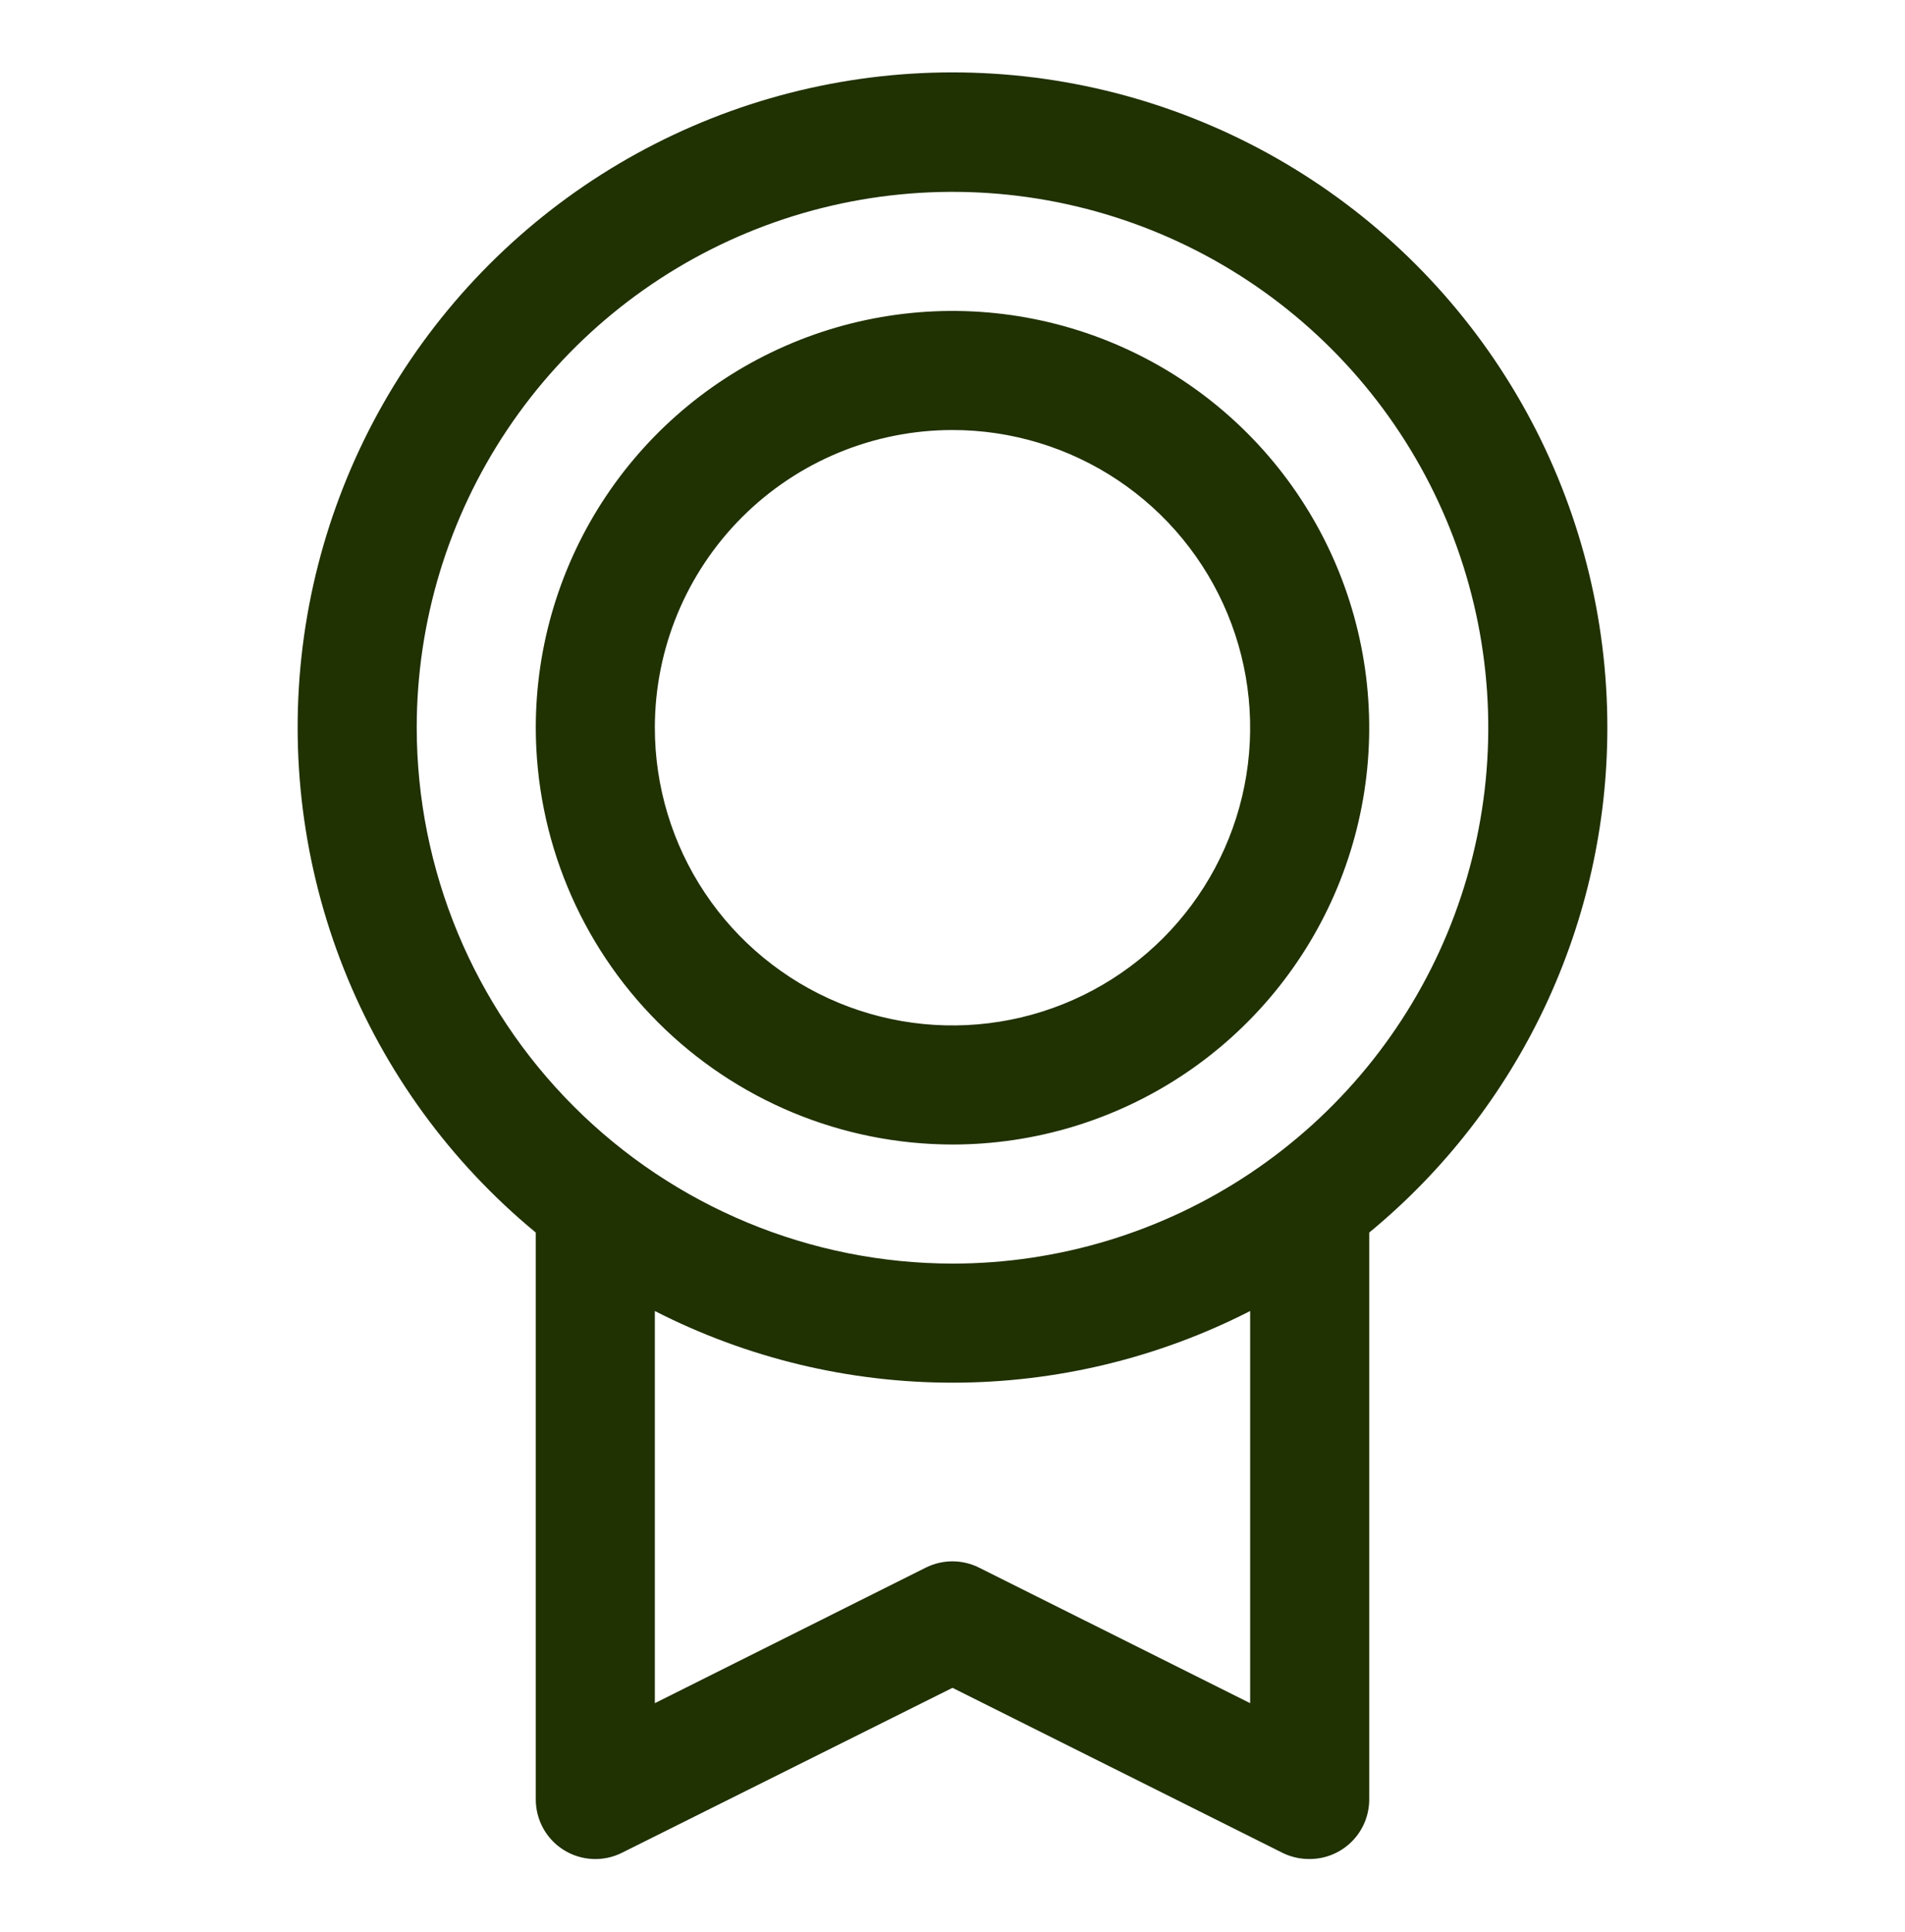 <svg width="72" height="73" viewBox="0 0 72 73" fill="none" xmlns="http://www.w3.org/2000/svg">
<path d="M60.75 27.5C60.752 23.329 59.701 19.225 57.693 15.569C55.685 11.914 52.785 8.825 49.264 6.59C45.742 4.354 41.713 3.045 37.55 2.784C33.388 2.523 29.227 3.318 25.453 5.095C21.68 6.872 18.417 9.575 15.968 12.95C13.518 16.326 11.961 20.267 11.442 24.405C10.923 28.544 11.459 32.746 12.998 36.622C14.538 40.499 17.033 43.923 20.25 46.577V68C20.25 68.384 20.348 68.761 20.534 69.096C20.721 69.432 20.99 69.714 21.317 69.915C21.643 70.117 22.016 70.232 22.399 70.249C22.782 70.267 23.164 70.186 23.507 70.014L36 63.781L48.496 70.028C48.809 70.178 49.153 70.254 49.5 70.25C50.097 70.25 50.669 70.013 51.091 69.591C51.513 69.169 51.75 68.597 51.75 68V46.577C54.565 44.259 56.832 41.346 58.388 38.047C59.944 34.749 60.751 31.147 60.75 27.5ZM15.75 27.5C15.75 23.495 16.938 19.58 19.163 16.25C21.388 12.92 24.55 10.324 28.251 8.791C31.951 7.259 36.023 6.858 39.951 7.639C43.879 8.421 47.487 10.349 50.319 13.181C53.151 16.013 55.08 19.621 55.861 23.549C56.642 27.478 56.241 31.549 54.709 35.249C53.176 38.95 50.58 42.112 47.25 44.337C43.92 46.562 40.005 47.75 36 47.75C30.631 47.744 25.484 45.609 21.688 41.812C17.891 38.016 15.756 32.869 15.75 27.5ZM47.25 64.361L37.004 59.239C36.691 59.083 36.347 59.001 35.997 59.001C35.648 59.001 35.303 59.083 34.99 59.239L24.75 64.361V49.542C28.233 51.322 32.089 52.25 36 52.25C39.911 52.25 43.767 51.322 47.25 49.542V64.361ZM36 43.25C39.115 43.25 42.16 42.326 44.75 40.596C47.34 38.865 49.359 36.405 50.551 33.527C51.743 30.649 52.055 27.483 51.447 24.427C50.84 21.372 49.34 18.566 47.137 16.363C44.934 14.16 42.128 12.66 39.073 12.053C36.017 11.445 32.851 11.757 29.973 12.949C27.095 14.141 24.635 16.16 22.904 18.75C21.174 21.34 20.25 24.385 20.25 27.5C20.255 31.676 21.915 35.679 24.868 38.632C27.821 41.585 31.824 43.246 36 43.25ZM36 16.25C38.225 16.25 40.4 16.91 42.25 18.146C44.1 19.382 45.542 21.139 46.394 23.195C47.245 25.25 47.468 27.512 47.034 29.695C46.6 31.877 45.528 33.882 43.955 35.455C42.382 37.028 40.377 38.1 38.195 38.534C36.013 38.968 33.751 38.745 31.695 37.894C29.639 37.042 27.882 35.6 26.646 33.75C25.41 31.9 24.75 29.725 24.75 27.5C24.75 24.516 25.935 21.655 28.045 19.545C30.155 17.435 33.016 16.25 36 16.25Z" fill="#203102"/>
</svg>
